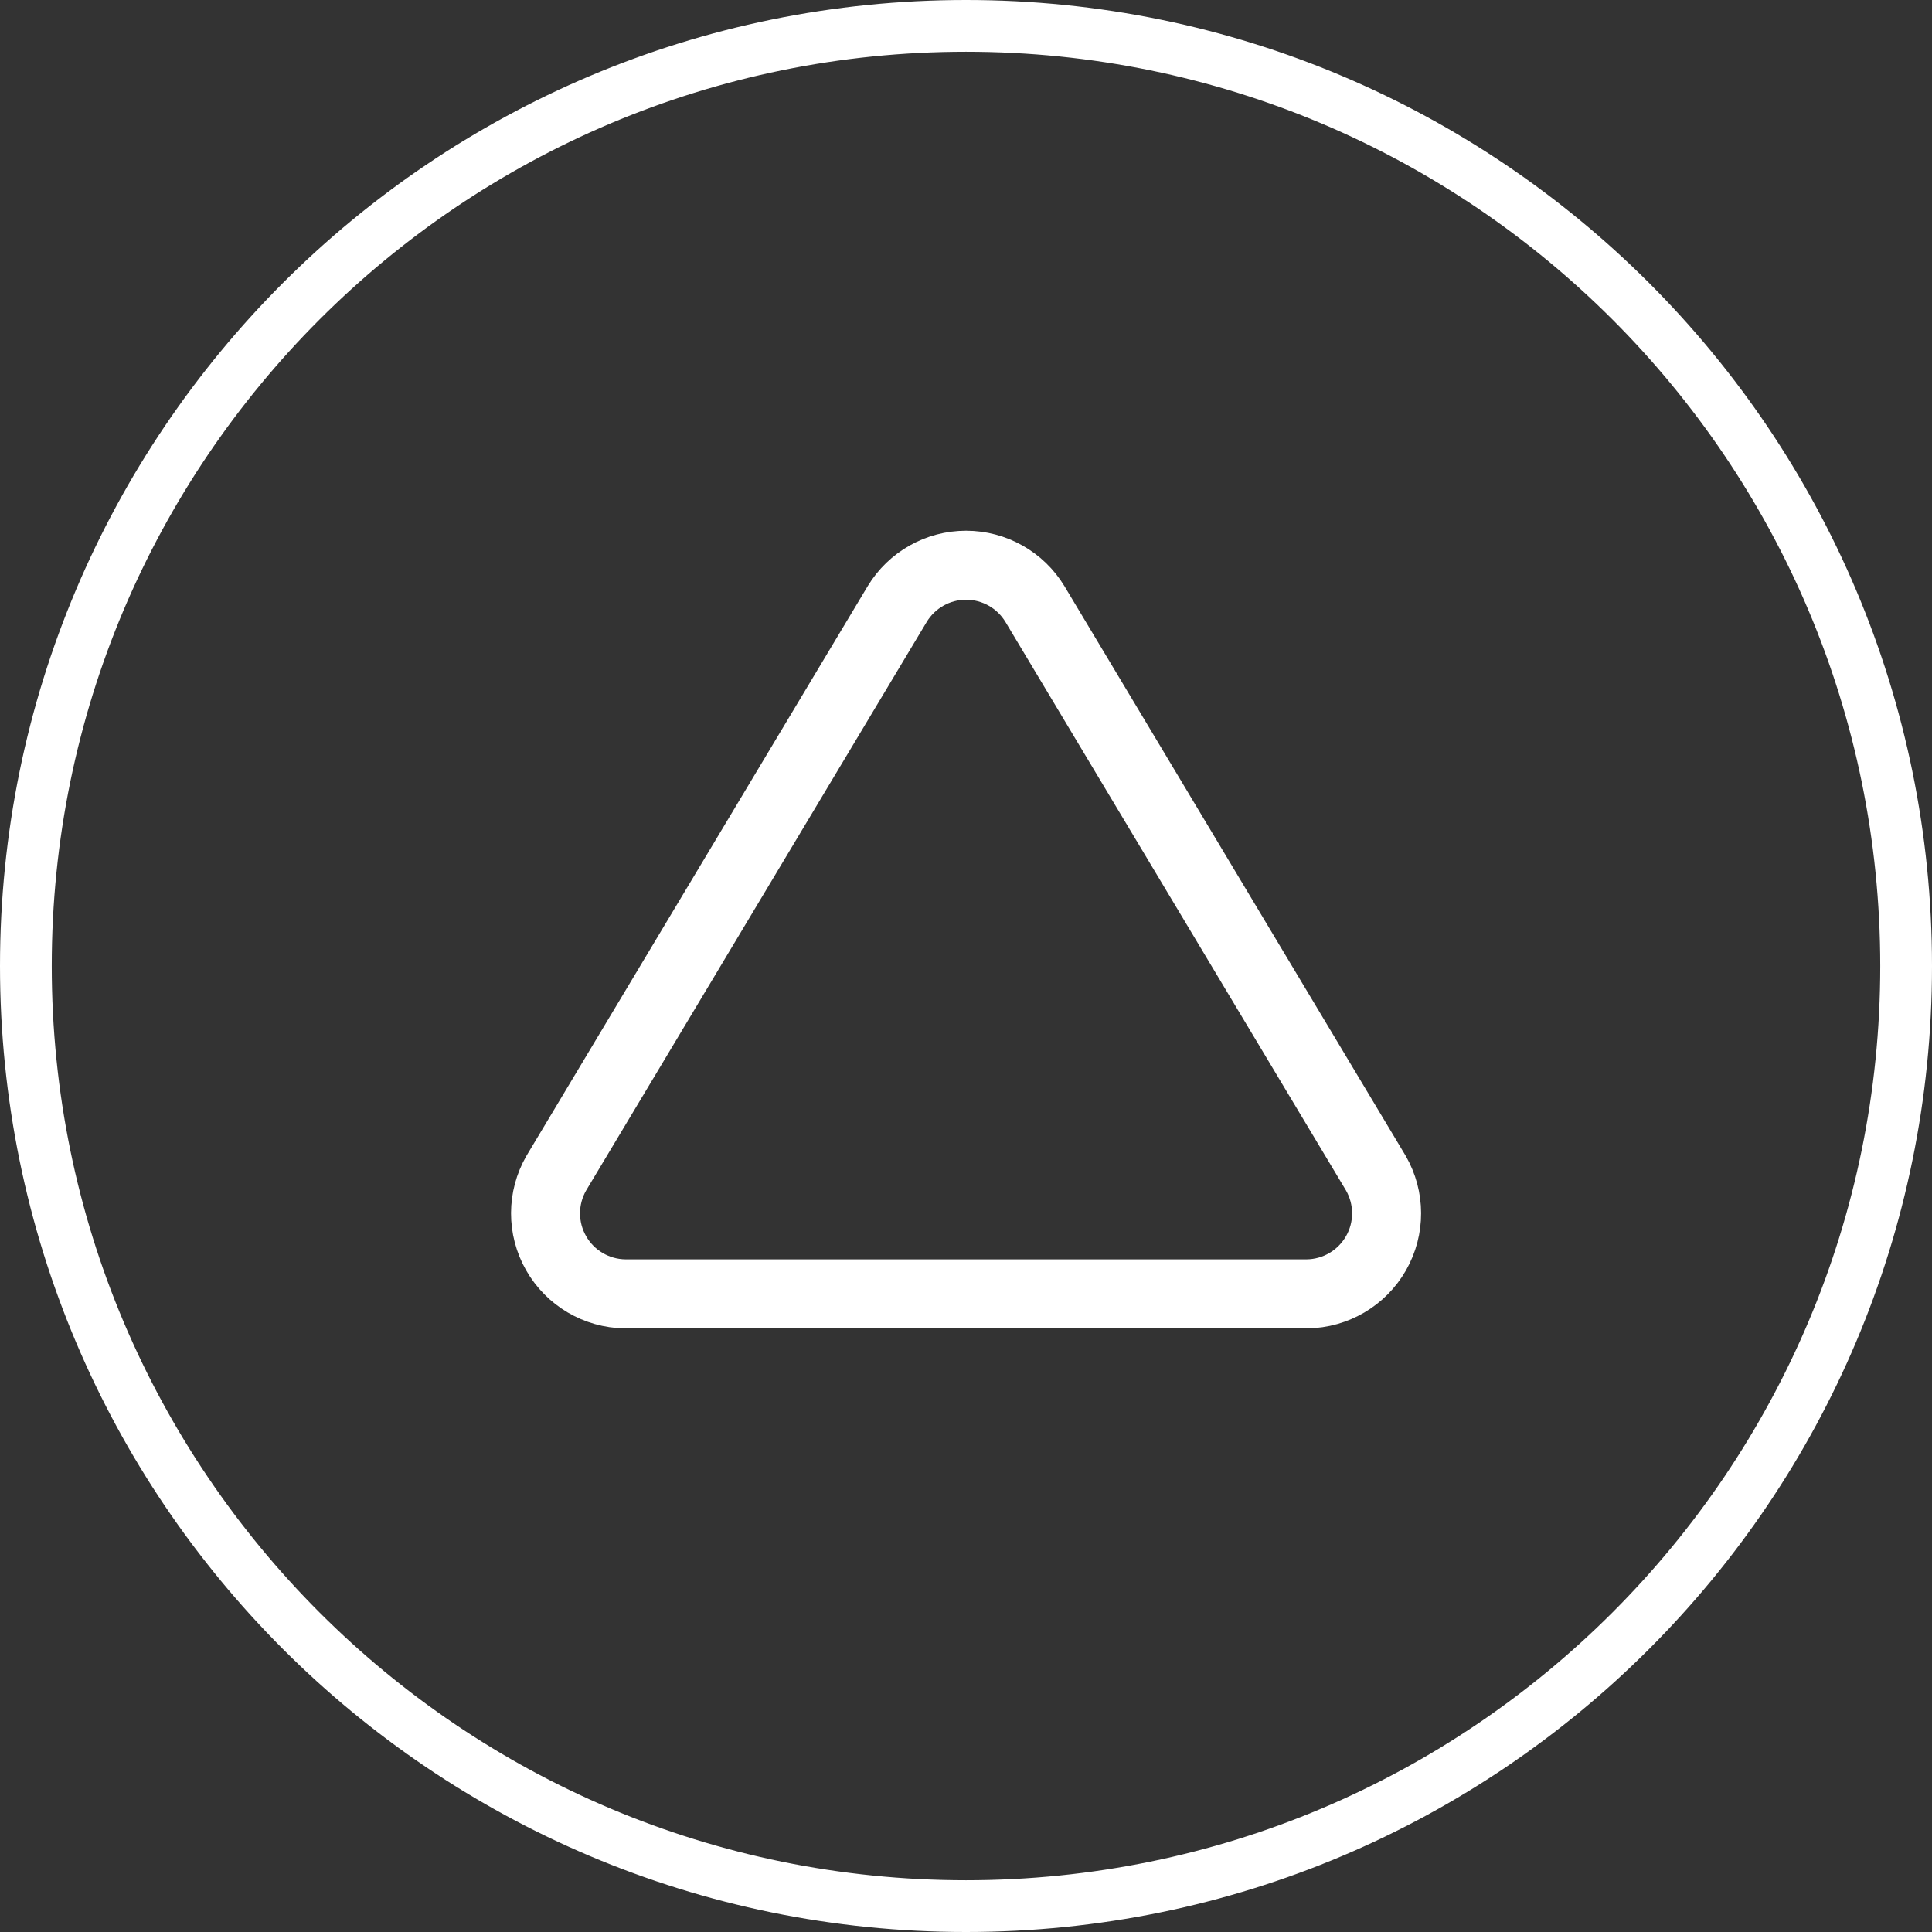 <svg width="56" height="56" viewBox="0 0 56 56" fill="none" xmlns="http://www.w3.org/2000/svg">
<rect x="0" y="0" width="56" height="56" fill="#333333" stroke="none"/>
<path d="M55.25 28C55.25 43.049 43.049 55.25 28 55.25C12.951 55.25 0.75 43.049 0.75 28C0.75 12.951 12.951 0.75 28 0.75C43.049 0.75 55.25 12.951 55.25 28Z" stroke="white" stroke-width="1.5" stroke-miterlimit="10"/>
<path fill-rule="evenodd" clip-rule="evenodd" d="M26.007 17.506L16.125 34.003C15.711 34.721 15.708 35.605 16.119 36.325C16.529 37.045 17.291 37.494 18.12 37.503H37.883C38.712 37.494 39.474 37.045 39.885 36.325C40.296 35.605 40.293 34.721 39.879 34.003L29.997 17.506C29.574 16.809 28.817 16.383 28.002 16.383C27.186 16.383 26.43 16.809 26.007 17.506Z" stroke="white" stroke-width="2" stroke-linecap="round" stroke-linejoin="round"/>
</svg>
